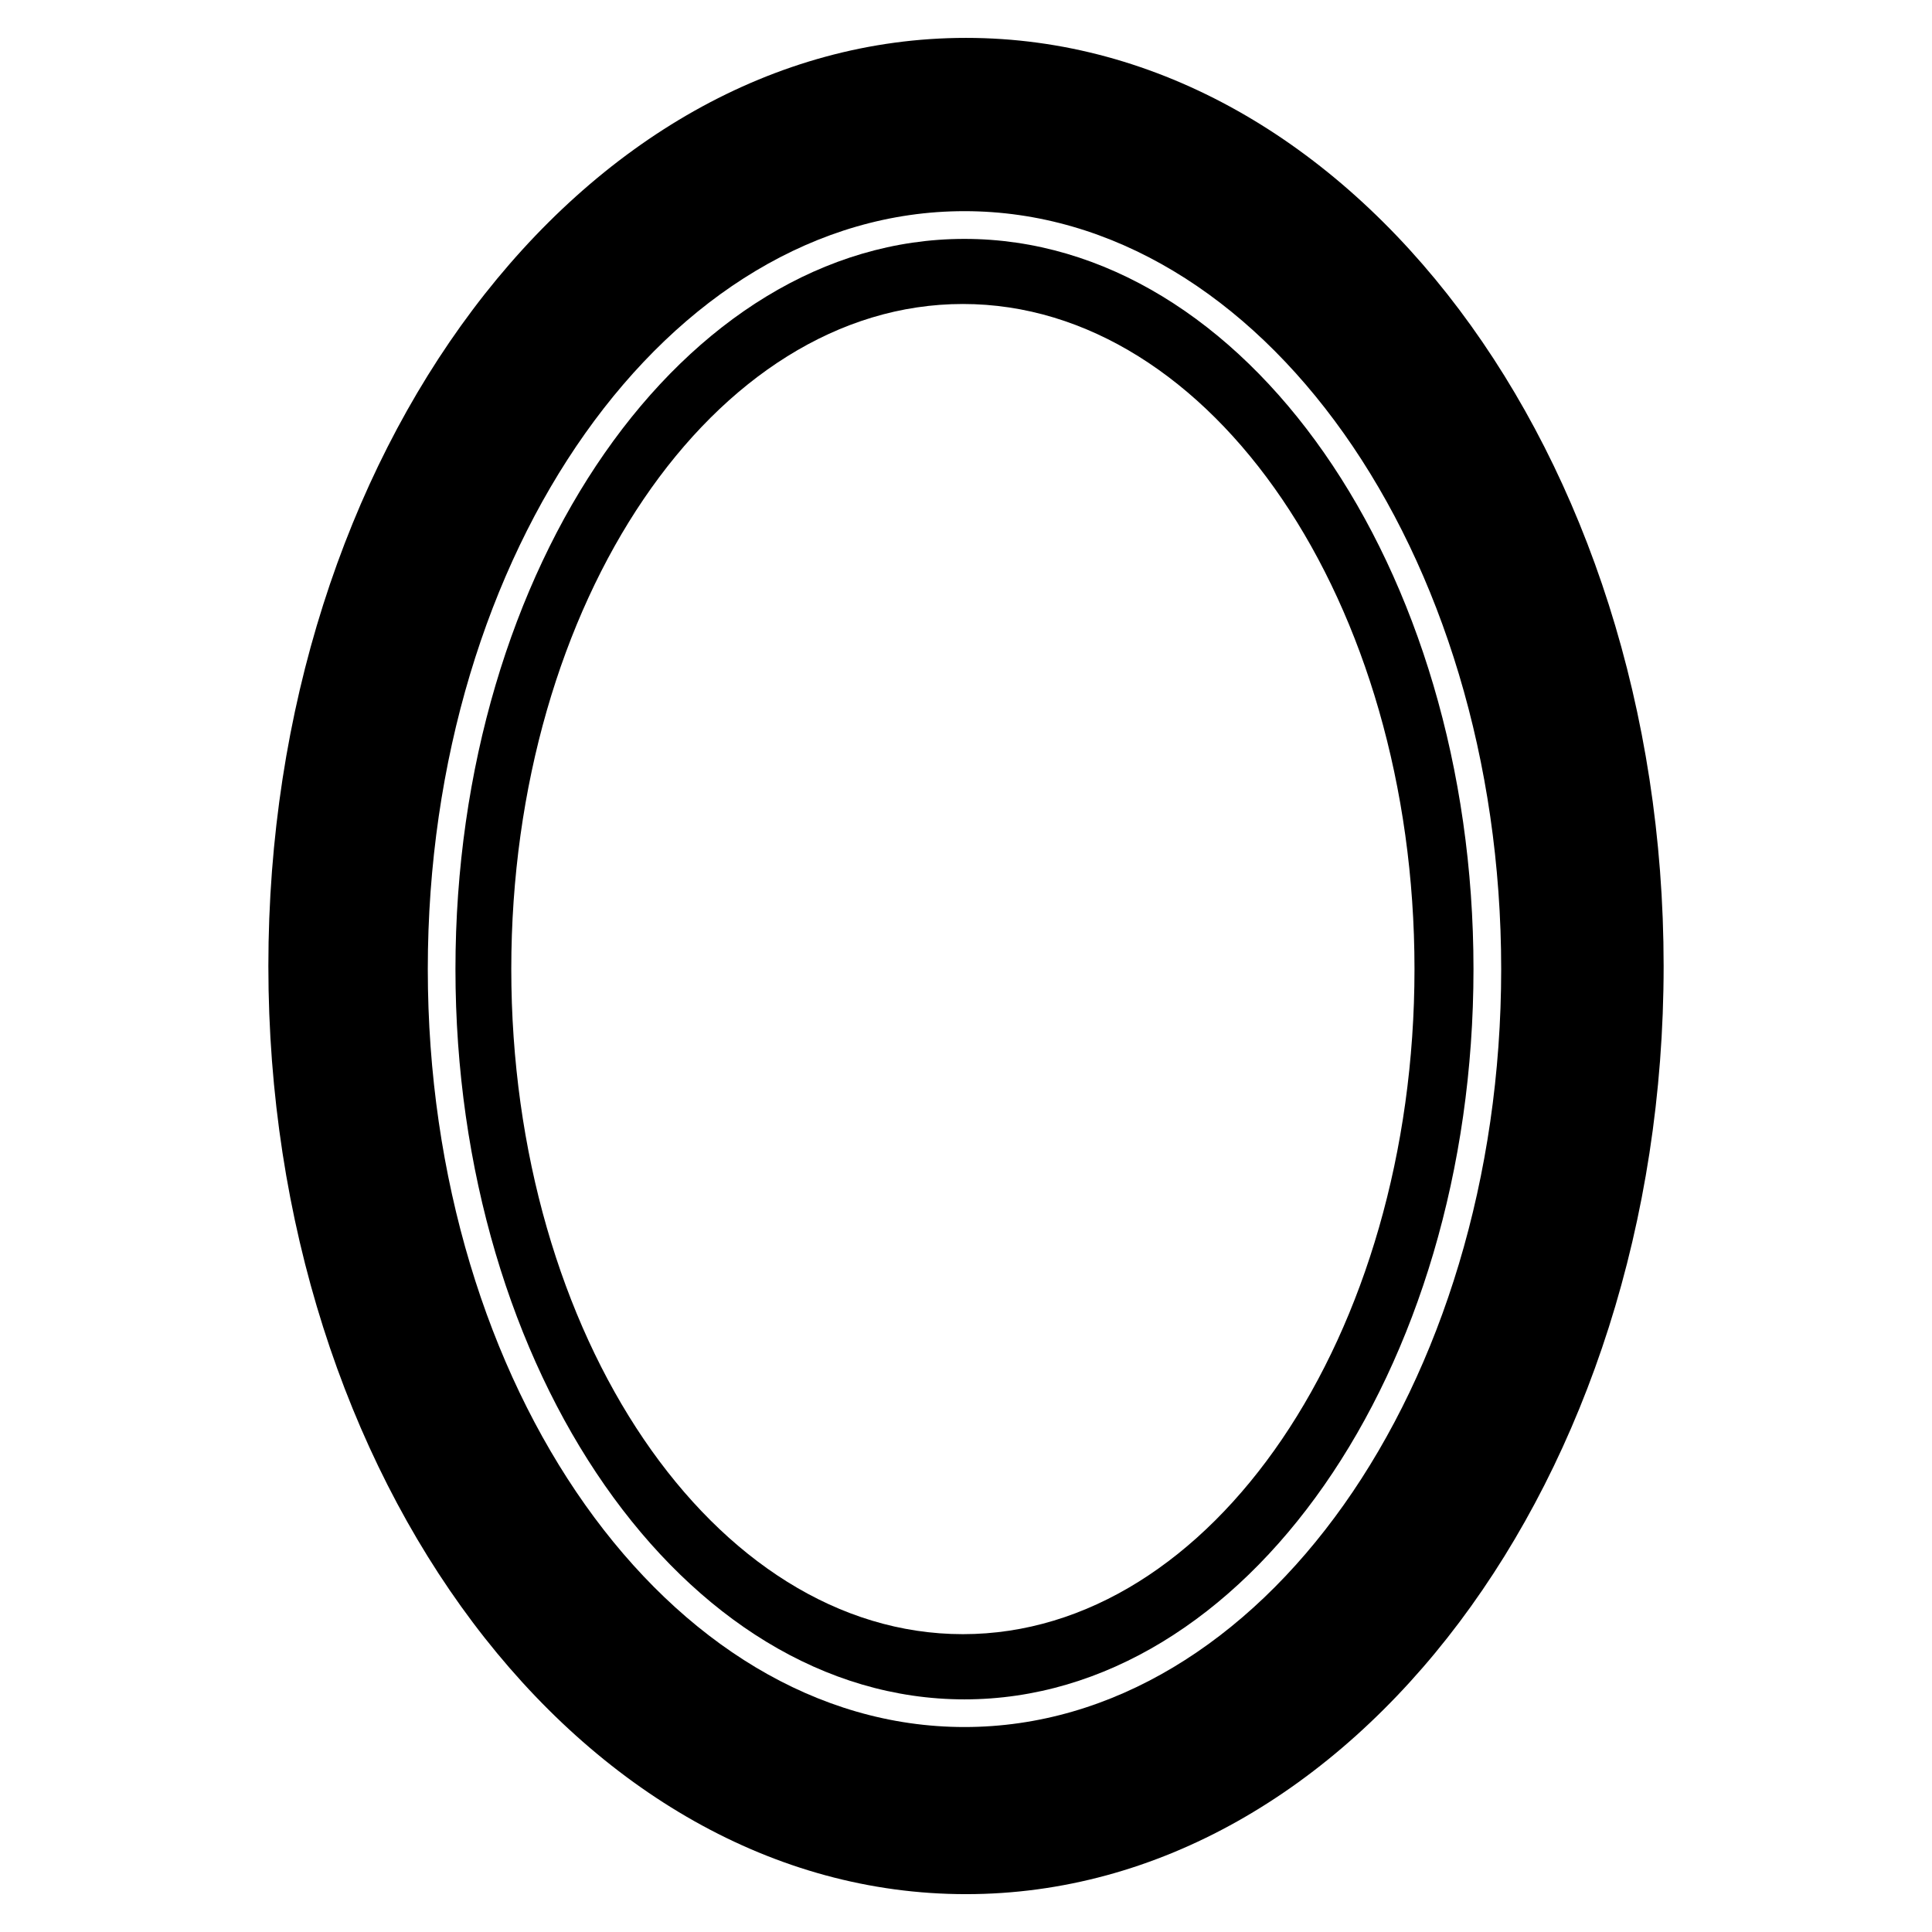 <?xml version="1.0" encoding="UTF-8"?>
<!-- Uploaded to: ICON Repo, www.svgrepo.com, Generator: ICON Repo Mixer Tools -->
<svg fill="#000000" width="800px" height="800px" version="1.1" viewBox="144 144 512 512" xmlns="http://www.w3.org/2000/svg">
 <g>
  <path d="m400 154.04c-102.11 0-184.88 110.12-184.88 245.96 0 135.84 82.773 245.97 184.88 245.97 102.11 0 184.88-110.13 184.88-245.97-0.004-135.85-82.77-245.96-184.88-245.96zm-0.41 447.64c-78.426 0-142.22-90.098-142.22-200.86 0-110.75 63.805-200.86 142.22-200.86 78.43 0 142.24 90.102 142.24 200.86 0 110.76-63.809 200.86-142.24 200.86z"/>
  <path d="m399.59 207.31c-74.371 0-134.89 86.805-134.89 193.52 0 106.71 60.516 193.52 134.89 193.52 74.379 0 134.9-86.812 134.9-193.52 0.004-106.71-60.523-193.52-134.9-193.52zm-0.414 369.76c-65.992 0-119.68-79.066-119.68-176.26 0-97.172 53.684-176.25 119.68-176.25 65.988 0 119.68 79.078 119.68 176.25 0 97.184-53.688 176.26-119.68 176.26z"/>
 </g>
</svg>